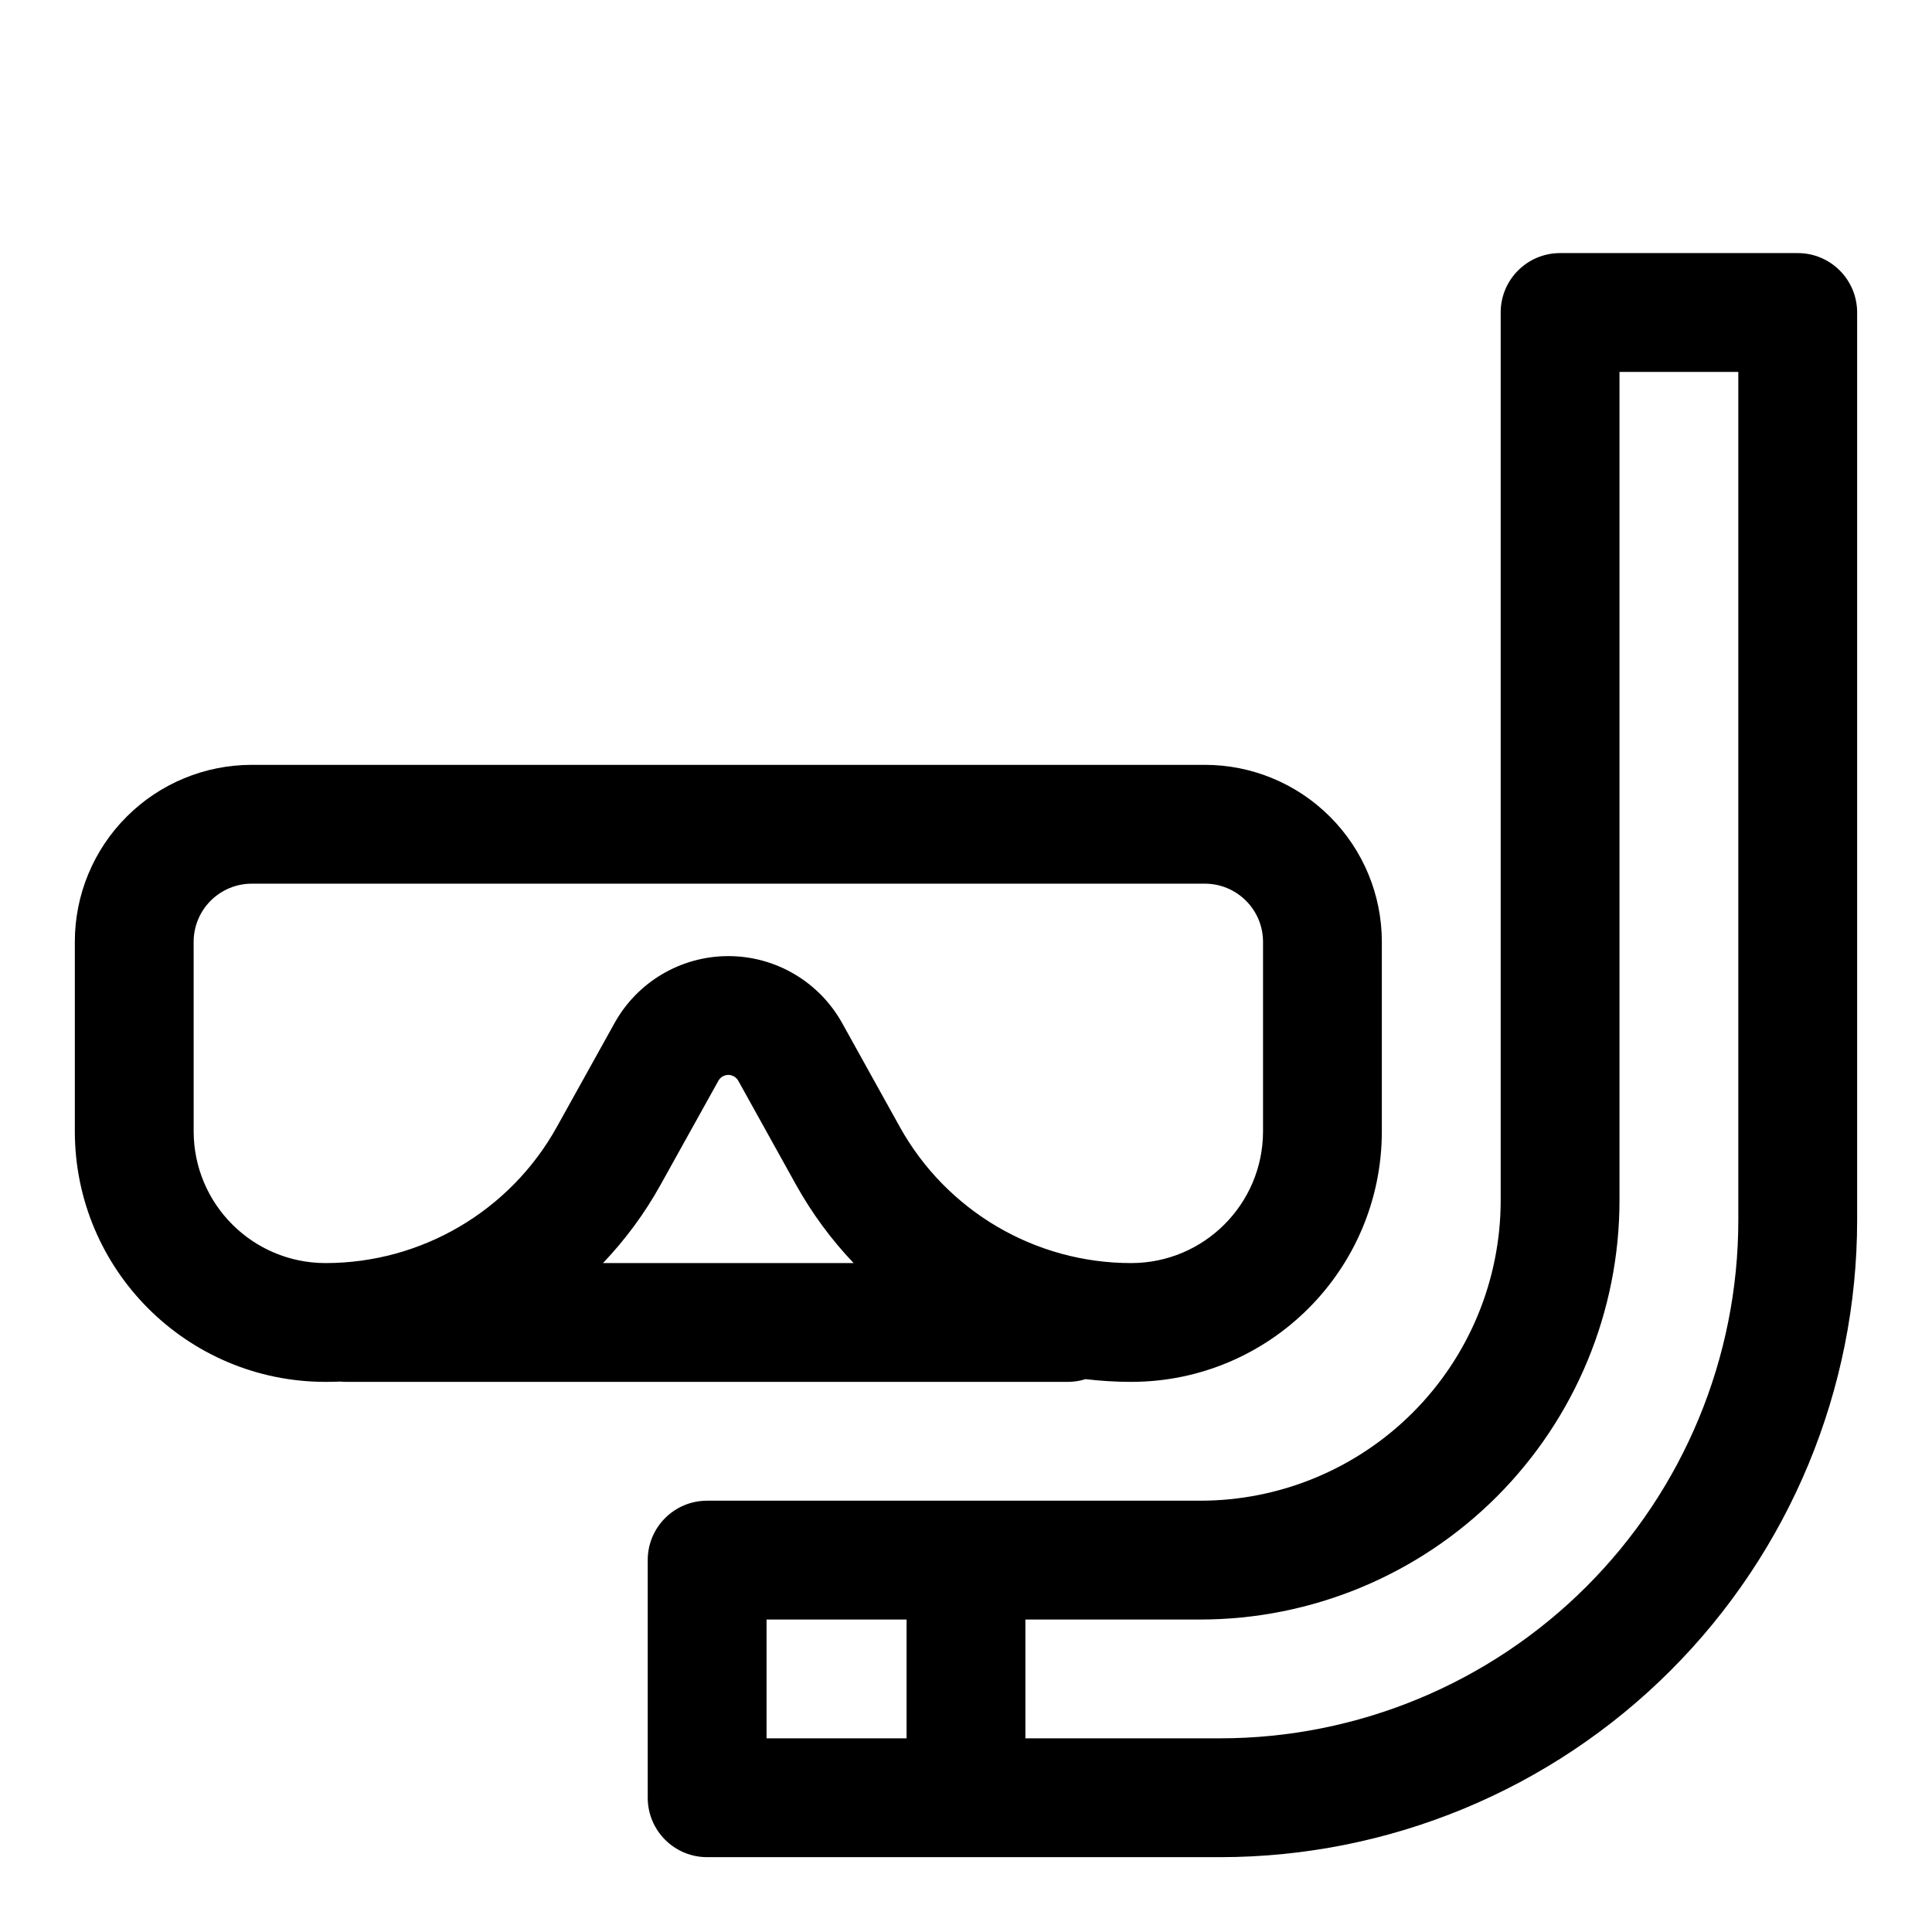 <?xml version="1.0" encoding="UTF-8"?>
<!-- Uploaded to: ICON Repo, www.iconrepo.com, Generator: ICON Repo Mixer Tools -->
<svg fill="#000000" width="800px" height="800px" version="1.1" viewBox="144 144 512 512" xmlns="http://www.w3.org/2000/svg">
 <path d="m331.4 541.7h130.68c21.113 0 41.359-8.391 56.301-23.332 14.926-14.926 23.316-35.172 23.316-56.285v-235.27c0-8.703 7.039-15.742 15.742-15.742h62.977c8.691 0 15.746 7.039 15.746 15.742v240.51c0 44.777-17.793 87.727-49.453 119.39-31.66 31.66-74.609 49.453-119.39 49.453h-135.92c-8.707 0-15.746-7.055-15.746-15.746v-62.977c0-8.703 7.039-15.742 15.746-15.742zm52.852 31.488h-37.109v31.488h37.109zm31.488 31.488h51.578c36.43 0 71.367-14.484 97.125-40.242 25.758-25.758 40.227-60.695 40.227-97.109v-224.76h-31.488v219.52c0 29.457-11.715 57.719-32.543 78.562-20.844 20.828-49.105 32.543-78.562 32.543h-46.336zm-181.5-94.543c-1.324 0.047-2.644 0.078-3.969 0.078h-0.031c-36.684-0.016-66.41-29.742-66.41-66.426v-50.207c0-12.422 4.93-24.355 13.73-33.141 8.785-8.801 20.719-13.746 33.156-13.746h252.6c12.422 0 24.355 4.945 33.141 13.746 8.801 8.785 13.746 20.719 13.746 33.141v50.207c0 36.684-29.742 66.41-66.41 66.426h-0.047c-4.062 0-8.09-0.254-12.059-0.723-1.48 0.469-3.07 0.723-4.707 0.723h-191.18c-0.52 0-1.055-0.031-1.559-0.078zm-38.922-116.55c0-4.078 1.625-7.996 4.504-10.879 2.898-2.894 6.801-4.519 10.895-4.519h252.6c4.078 0 8 1.625 10.879 4.519 2.898 2.883 4.519 6.801 4.519 10.879v50.207c0 19.289-15.633 34.922-34.922 34.938h-0.047c-25.457 0-48.898-13.809-61.273-36.055-5.164-9.32-10.504-18.922-15.289-27.535-6.094-10.957-17.633-17.758-30.164-17.758-12.535 0-24.09 6.801-30.168 17.758-4.785 8.613-10.121 18.215-15.301 27.535-12.359 22.246-35.82 36.055-61.277 36.055h-0.031c-19.285-0.016-34.922-15.648-34.922-34.938zm174.9 85.145c-5.871-6.172-11.02-13.129-15.273-20.766-5.18-9.305-10.5-18.926-15.285-27.535-0.535-0.961-1.559-1.562-2.644-1.562-1.102 0-2.109 0.602-2.644 1.562-4.789 8.609-10.125 18.23-15.305 27.535-4.234 7.637-9.383 14.594-15.273 20.766z" fill-rule="evenodd"/>
</svg>